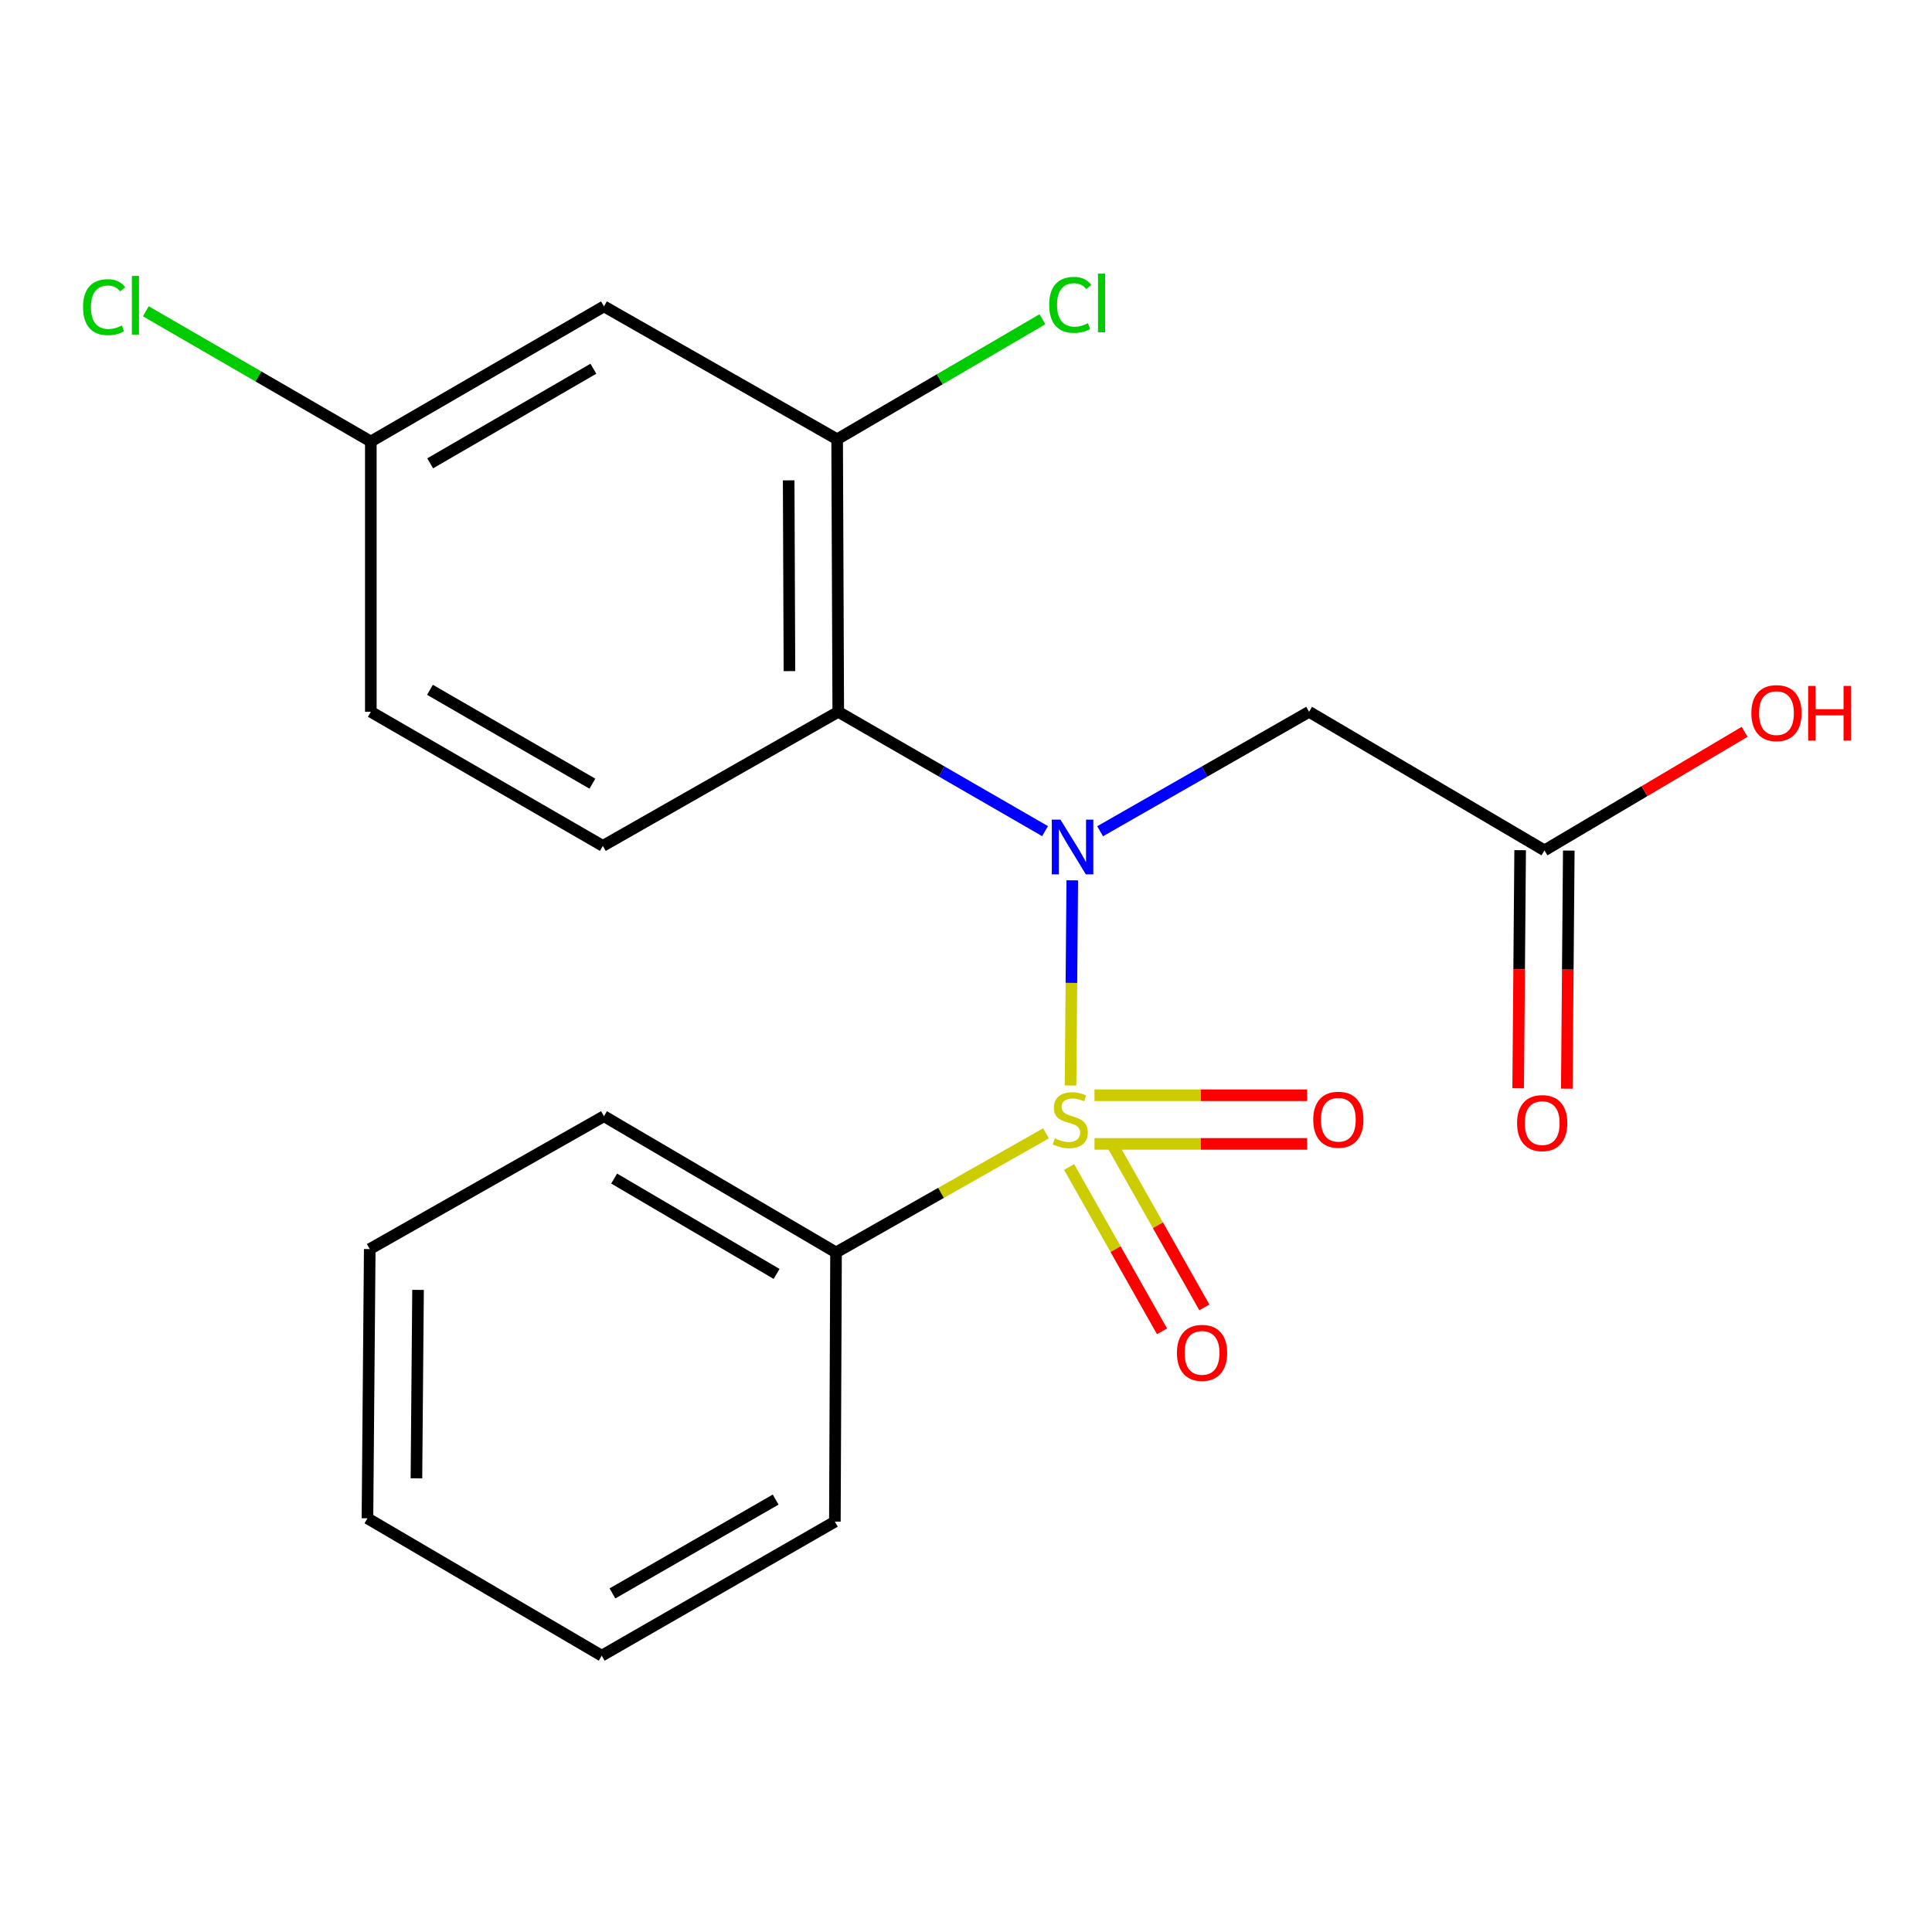 <?xml version='1.0' encoding='iso-8859-1'?>
<svg version='1.1' baseProfile='full'
              xmlns='http://www.w3.org/2000/svg'
                      xmlns:rdkit='http://www.rdkit.org/xml'
                      xmlns:xlink='http://www.w3.org/1999/xlink'
                  xml:space='preserve'
width='1000px' height='1000px' viewBox='0 0 1000 1000'>
<!-- END OF HEADER -->
<rect style='opacity:1.0;fill:#FFFFFF;stroke:none' width='1000' height='1000' x='0' y='0'> </rect>
<path class='bond-0' d='M 554.113,561.841 L 554.56,508.747' style='fill:none;fill-rule:evenodd;stroke:#CCCC00;stroke-width:6px;stroke-linecap:butt;stroke-linejoin:miter;stroke-opacity:1' />
<path class='bond-0' d='M 554.56,508.747 L 555.008,455.652' style='fill:none;fill-rule:evenodd;stroke:#0000FF;stroke-width:6px;stroke-linecap:butt;stroke-linejoin:miter;stroke-opacity:1' />
<path class='bond-4' d='M 566.513,592.076 L 621.541,592.076' style='fill:none;fill-rule:evenodd;stroke:#CCCC00;stroke-width:6px;stroke-linecap:butt;stroke-linejoin:miter;stroke-opacity:1' />
<path class='bond-4' d='M 621.541,592.076 L 676.568,592.076' style='fill:none;fill-rule:evenodd;stroke:#FF0000;stroke-width:6px;stroke-linecap:butt;stroke-linejoin:miter;stroke-opacity:1' />
<path class='bond-4' d='M 566.513,566.9 L 621.541,566.9' style='fill:none;fill-rule:evenodd;stroke:#CCCC00;stroke-width:6px;stroke-linecap:butt;stroke-linejoin:miter;stroke-opacity:1' />
<path class='bond-4' d='M 621.541,566.9 L 676.568,566.9' style='fill:none;fill-rule:evenodd;stroke:#FF0000;stroke-width:6px;stroke-linecap:butt;stroke-linejoin:miter;stroke-opacity:1' />
<path class='bond-5' d='M 553.376,604.028 L 577.419,646.563' style='fill:none;fill-rule:evenodd;stroke:#CCCC00;stroke-width:6px;stroke-linecap:butt;stroke-linejoin:miter;stroke-opacity:1' />
<path class='bond-5' d='M 577.419,646.563 L 601.462,689.099' style='fill:none;fill-rule:evenodd;stroke:#FF0000;stroke-width:6px;stroke-linecap:butt;stroke-linejoin:miter;stroke-opacity:1' />
<path class='bond-5' d='M 575.292,591.639 L 599.336,634.175' style='fill:none;fill-rule:evenodd;stroke:#CCCC00;stroke-width:6px;stroke-linecap:butt;stroke-linejoin:miter;stroke-opacity:1' />
<path class='bond-5' d='M 599.336,634.175 L 623.379,676.71' style='fill:none;fill-rule:evenodd;stroke:#FF0000;stroke-width:6px;stroke-linecap:butt;stroke-linejoin:miter;stroke-opacity:1' />
<path class='bond-6' d='M 541.4,586.615 L 487.065,617.437' style='fill:none;fill-rule:evenodd;stroke:#CCCC00;stroke-width:6px;stroke-linecap:butt;stroke-linejoin:miter;stroke-opacity:1' />
<path class='bond-6' d='M 487.065,617.437 L 432.729,648.259' style='fill:none;fill-rule:evenodd;stroke:#000000;stroke-width:6px;stroke-linecap:butt;stroke-linejoin:miter;stroke-opacity:1' />
<path class='bond-1' d='M 540.913,430.19 L 487.394,399.311' style='fill:none;fill-rule:evenodd;stroke:#0000FF;stroke-width:6px;stroke-linecap:butt;stroke-linejoin:miter;stroke-opacity:1' />
<path class='bond-1' d='M 487.394,399.311 L 433.876,368.432' style='fill:none;fill-rule:evenodd;stroke:#000000;stroke-width:6px;stroke-linecap:butt;stroke-linejoin:miter;stroke-opacity:1' />
<path class='bond-2' d='M 569.418,430.253 L 623.497,399.343' style='fill:none;fill-rule:evenodd;stroke:#0000FF;stroke-width:6px;stroke-linecap:butt;stroke-linejoin:miter;stroke-opacity:1' />
<path class='bond-2' d='M 623.497,399.343 L 677.576,368.432' style='fill:none;fill-rule:evenodd;stroke:#000000;stroke-width:6px;stroke-linecap:butt;stroke-linejoin:miter;stroke-opacity:1' />
<path class='bond-3' d='M 433.876,368.432 L 433.303,227.365' style='fill:none;fill-rule:evenodd;stroke:#000000;stroke-width:6px;stroke-linecap:butt;stroke-linejoin:miter;stroke-opacity:1' />
<path class='bond-3' d='M 408.615,347.374 L 408.214,248.627' style='fill:none;fill-rule:evenodd;stroke:#000000;stroke-width:6px;stroke-linecap:butt;stroke-linejoin:miter;stroke-opacity:1' />
<path class='bond-8' d='M 433.876,368.432 L 312.04,437.833' style='fill:none;fill-rule:evenodd;stroke:#000000;stroke-width:6px;stroke-linecap:butt;stroke-linejoin:miter;stroke-opacity:1' />
<path class='bond-7' d='M 677.576,368.432 L 799.412,440.155' style='fill:none;fill-rule:evenodd;stroke:#000000;stroke-width:6px;stroke-linecap:butt;stroke-linejoin:miter;stroke-opacity:1' />
<path class='bond-9' d='M 433.303,227.365 L 312.614,158.579' style='fill:none;fill-rule:evenodd;stroke:#000000;stroke-width:6px;stroke-linecap:butt;stroke-linejoin:miter;stroke-opacity:1' />
<path class='bond-12' d='M 433.303,227.365 L 486.426,196.305' style='fill:none;fill-rule:evenodd;stroke:#000000;stroke-width:6px;stroke-linecap:butt;stroke-linejoin:miter;stroke-opacity:1' />
<path class='bond-12' d='M 486.426,196.305 L 539.55,165.245' style='fill:none;fill-rule:evenodd;stroke:#00CC00;stroke-width:6px;stroke-linecap:butt;stroke-linejoin:miter;stroke-opacity:1' />
<path class='bond-16' d='M 432.729,648.259 L 312.614,577.74' style='fill:none;fill-rule:evenodd;stroke:#000000;stroke-width:6px;stroke-linecap:butt;stroke-linejoin:miter;stroke-opacity:1' />
<path class='bond-16' d='M 401.966,659.392 L 317.885,610.028' style='fill:none;fill-rule:evenodd;stroke:#000000;stroke-width:6px;stroke-linecap:butt;stroke-linejoin:miter;stroke-opacity:1' />
<path class='bond-17' d='M 432.729,648.259 L 432.128,787.606' style='fill:none;fill-rule:evenodd;stroke:#000000;stroke-width:6px;stroke-linecap:butt;stroke-linejoin:miter;stroke-opacity:1' />
<path class='bond-10' d='M 786.825,440.05 L 786.312,501.667' style='fill:none;fill-rule:evenodd;stroke:#000000;stroke-width:6px;stroke-linecap:butt;stroke-linejoin:miter;stroke-opacity:1' />
<path class='bond-10' d='M 786.312,501.667 L 785.799,563.284' style='fill:none;fill-rule:evenodd;stroke:#FF0000;stroke-width:6px;stroke-linecap:butt;stroke-linejoin:miter;stroke-opacity:1' />
<path class='bond-10' d='M 812,440.26 L 811.487,501.877' style='fill:none;fill-rule:evenodd;stroke:#000000;stroke-width:6px;stroke-linecap:butt;stroke-linejoin:miter;stroke-opacity:1' />
<path class='bond-10' d='M 811.487,501.877 L 810.974,563.494' style='fill:none;fill-rule:evenodd;stroke:#FF0000;stroke-width:6px;stroke-linecap:butt;stroke-linejoin:miter;stroke-opacity:1' />
<path class='bond-14' d='M 799.412,440.155 L 851.212,409.477' style='fill:none;fill-rule:evenodd;stroke:#000000;stroke-width:6px;stroke-linecap:butt;stroke-linejoin:miter;stroke-opacity:1' />
<path class='bond-14' d='M 851.212,409.477 L 903.011,378.799' style='fill:none;fill-rule:evenodd;stroke:#FF0000;stroke-width:6px;stroke-linecap:butt;stroke-linejoin:miter;stroke-opacity:1' />
<path class='bond-13' d='M 312.04,437.833 L 191.939,368.432' style='fill:none;fill-rule:evenodd;stroke:#000000;stroke-width:6px;stroke-linecap:butt;stroke-linejoin:miter;stroke-opacity:1' />
<path class='bond-13' d='M 306.621,405.625 L 222.55,357.044' style='fill:none;fill-rule:evenodd;stroke:#000000;stroke-width:6px;stroke-linecap:butt;stroke-linejoin:miter;stroke-opacity:1' />
<path class='bond-22' d='M 312.614,158.579 L 191.939,228.526' style='fill:none;fill-rule:evenodd;stroke:#000000;stroke-width:6px;stroke-linecap:butt;stroke-linejoin:miter;stroke-opacity:1' />
<path class='bond-22' d='M 307.137,190.853 L 222.665,239.815' style='fill:none;fill-rule:evenodd;stroke:#000000;stroke-width:6px;stroke-linecap:butt;stroke-linejoin:miter;stroke-opacity:1' />
<path class='bond-11' d='M 191.939,228.526 L 191.939,368.432' style='fill:none;fill-rule:evenodd;stroke:#000000;stroke-width:6px;stroke-linecap:butt;stroke-linejoin:miter;stroke-opacity:1' />
<path class='bond-15' d='M 191.939,228.526 L 133.7,194.817' style='fill:none;fill-rule:evenodd;stroke:#000000;stroke-width:6px;stroke-linecap:butt;stroke-linejoin:miter;stroke-opacity:1' />
<path class='bond-15' d='M 133.7,194.817 L 75.462,161.108' style='fill:none;fill-rule:evenodd;stroke:#00CC00;stroke-width:6px;stroke-linecap:butt;stroke-linejoin:miter;stroke-opacity:1' />
<path class='bond-19' d='M 312.614,577.74 L 191.379,646.525' style='fill:none;fill-rule:evenodd;stroke:#000000;stroke-width:6px;stroke-linecap:butt;stroke-linejoin:miter;stroke-opacity:1' />
<path class='bond-18' d='M 432.128,787.606 L 311.453,856.979' style='fill:none;fill-rule:evenodd;stroke:#000000;stroke-width:6px;stroke-linecap:butt;stroke-linejoin:miter;stroke-opacity:1' />
<path class='bond-18' d='M 401.48,776.186 L 317.007,824.747' style='fill:none;fill-rule:evenodd;stroke:#000000;stroke-width:6px;stroke-linecap:butt;stroke-linejoin:miter;stroke-opacity:1' />
<path class='bond-20' d='M 311.453,856.979 L 190.19,785.872' style='fill:none;fill-rule:evenodd;stroke:#000000;stroke-width:6px;stroke-linecap:butt;stroke-linejoin:miter;stroke-opacity:1' />
<path class='bond-21' d='M 191.379,646.525 L 190.19,785.872' style='fill:none;fill-rule:evenodd;stroke:#000000;stroke-width:6px;stroke-linecap:butt;stroke-linejoin:miter;stroke-opacity:1' />
<path class='bond-21' d='M 216.376,667.642 L 215.543,765.185' style='fill:none;fill-rule:evenodd;stroke:#000000;stroke-width:6px;stroke-linecap:butt;stroke-linejoin:miter;stroke-opacity:1' />
<path  class='atom-0' d='M 545.964 589.208
Q 546.284 589.328, 547.604 589.888
Q 548.924 590.448, 550.364 590.808
Q 551.844 591.128, 553.284 591.128
Q 555.964 591.128, 557.524 589.848
Q 559.084 588.528, 559.084 586.248
Q 559.084 584.688, 558.284 583.728
Q 557.524 582.768, 556.324 582.248
Q 555.124 581.728, 553.124 581.128
Q 550.604 580.368, 549.084 579.648
Q 547.604 578.928, 546.524 577.408
Q 545.484 575.888, 545.484 573.328
Q 545.484 569.768, 547.884 567.568
Q 550.324 565.368, 555.124 565.368
Q 558.404 565.368, 562.124 566.928
L 561.204 570.008
Q 557.804 568.608, 555.244 568.608
Q 552.484 568.608, 550.964 569.768
Q 549.444 570.888, 549.484 572.848
Q 549.484 574.368, 550.244 575.288
Q 551.044 576.208, 552.164 576.728
Q 553.324 577.248, 555.244 577.848
Q 557.804 578.648, 559.324 579.448
Q 560.844 580.248, 561.924 581.888
Q 563.044 583.488, 563.044 586.248
Q 563.044 590.168, 560.404 592.288
Q 557.804 594.368, 553.444 594.368
Q 550.924 594.368, 549.004 593.808
Q 547.124 593.288, 544.884 592.368
L 545.964 589.208
' fill='#CCCC00'/>
<path  class='atom-1' d='M 548.893 424.246
L 558.173 439.246
Q 559.093 440.726, 560.573 443.406
Q 562.053 446.086, 562.133 446.246
L 562.133 424.246
L 565.893 424.246
L 565.893 452.566
L 562.013 452.566
L 552.053 436.166
Q 550.893 434.246, 549.653 432.046
Q 548.453 429.846, 548.093 429.166
L 548.093 452.566
L 544.413 452.566
L 544.413 424.246
L 548.893 424.246
' fill='#0000FF'/>
<path  class='atom-5' d='M 679.724 579.568
Q 679.724 572.768, 683.084 568.968
Q 686.444 565.168, 692.724 565.168
Q 699.004 565.168, 702.364 568.968
Q 705.724 572.768, 705.724 579.568
Q 705.724 586.448, 702.324 590.368
Q 698.924 594.248, 692.724 594.248
Q 686.484 594.248, 683.084 590.368
Q 679.724 586.488, 679.724 579.568
M 692.724 591.048
Q 697.044 591.048, 699.364 588.168
Q 701.724 585.248, 701.724 579.568
Q 701.724 574.008, 699.364 571.208
Q 697.044 568.368, 692.724 568.368
Q 688.404 568.368, 686.044 571.168
Q 683.724 573.968, 683.724 579.568
Q 683.724 585.288, 686.044 588.168
Q 688.404 591.048, 692.724 591.048
' fill='#FF0000'/>
<path  class='atom-6' d='M 609.176 700.243
Q 609.176 693.443, 612.536 689.643
Q 615.896 685.843, 622.176 685.843
Q 628.456 685.843, 631.816 689.643
Q 635.176 693.443, 635.176 700.243
Q 635.176 707.123, 631.776 711.043
Q 628.376 714.923, 622.176 714.923
Q 615.936 714.923, 612.536 711.043
Q 609.176 707.163, 609.176 700.243
M 622.176 711.723
Q 626.496 711.723, 628.816 708.843
Q 631.176 705.923, 631.176 700.243
Q 631.176 694.683, 628.816 691.883
Q 626.496 689.043, 622.176 689.043
Q 617.856 689.043, 615.496 691.843
Q 613.176 694.643, 613.176 700.243
Q 613.176 705.963, 615.496 708.843
Q 617.856 711.723, 622.176 711.723
' fill='#FF0000'/>
<path  class='atom-11' d='M 785.238 581.316
Q 785.238 574.516, 788.598 570.716
Q 791.958 566.916, 798.238 566.916
Q 804.518 566.916, 807.878 570.716
Q 811.238 574.516, 811.238 581.316
Q 811.238 588.196, 807.838 592.116
Q 804.438 595.996, 798.238 595.996
Q 791.998 595.996, 788.598 592.116
Q 785.238 588.236, 785.238 581.316
M 798.238 592.796
Q 802.558 592.796, 804.878 589.916
Q 807.238 586.996, 807.238 581.316
Q 807.238 575.756, 804.878 572.956
Q 802.558 570.116, 798.238 570.116
Q 793.918 570.116, 791.558 572.916
Q 789.238 575.716, 789.238 581.316
Q 789.238 587.036, 791.558 589.916
Q 793.918 592.796, 798.238 592.796
' fill='#FF0000'/>
<path  class='atom-13' d='M 543.044 157.797
Q 543.044 150.757, 546.324 147.077
Q 549.644 143.357, 555.924 143.357
Q 561.764 143.357, 564.884 147.477
L 562.244 149.637
Q 559.964 146.637, 555.924 146.637
Q 551.644 146.637, 549.364 149.517
Q 547.124 152.357, 547.124 157.797
Q 547.124 163.397, 549.444 166.277
Q 551.804 169.157, 556.364 169.157
Q 559.484 169.157, 563.124 167.277
L 564.244 170.277
Q 562.764 171.237, 560.524 171.797
Q 558.284 172.357, 555.804 172.357
Q 549.644 172.357, 546.324 168.597
Q 543.044 164.837, 543.044 157.797
' fill='#00CC00'/>
<path  class='atom-13' d='M 568.324 141.637
L 572.004 141.637
L 572.004 171.997
L 568.324 171.997
L 568.324 141.637
' fill='#00CC00'/>
<path  class='atom-15' d='M 906.5 369.114
Q 906.5 362.314, 909.86 358.514
Q 913.22 354.714, 919.5 354.714
Q 925.78 354.714, 929.14 358.514
Q 932.5 362.314, 932.5 369.114
Q 932.5 375.994, 929.1 379.914
Q 925.7 383.794, 919.5 383.794
Q 913.26 383.794, 909.86 379.914
Q 906.5 376.034, 906.5 369.114
M 919.5 380.594
Q 923.82 380.594, 926.14 377.714
Q 928.5 374.794, 928.5 369.114
Q 928.5 363.554, 926.14 360.754
Q 923.82 357.914, 919.5 357.914
Q 915.18 357.914, 912.82 360.714
Q 910.5 363.514, 910.5 369.114
Q 910.5 374.834, 912.82 377.714
Q 915.18 380.594, 919.5 380.594
' fill='#FF0000'/>
<path  class='atom-15' d='M 935.9 355.034
L 939.74 355.034
L 939.74 367.074
L 954.22 367.074
L 954.22 355.034
L 958.06 355.034
L 958.06 383.354
L 954.22 383.354
L 954.22 370.274
L 939.74 370.274
L 939.74 383.354
L 935.9 383.354
L 935.9 355.034
' fill='#FF0000'/>
<path  class='atom-16' d='M 42.983 158.986
Q 42.983 151.946, 46.263 148.266
Q 49.583 144.546, 55.863 144.546
Q 61.703 144.546, 64.823 148.666
L 62.183 150.826
Q 59.903 147.826, 55.863 147.826
Q 51.583 147.826, 49.303 150.706
Q 47.063 153.546, 47.063 158.986
Q 47.063 164.586, 49.383 167.466
Q 51.743 170.346, 56.303 170.346
Q 59.423 170.346, 63.063 168.466
L 64.183 171.466
Q 62.703 172.426, 60.463 172.986
Q 58.223 173.546, 55.743 173.546
Q 49.583 173.546, 46.263 169.786
Q 42.983 166.026, 42.983 158.986
' fill='#00CC00'/>
<path  class='atom-16' d='M 68.263 142.826
L 71.943 142.826
L 71.943 173.186
L 68.263 173.186
L 68.263 142.826
' fill='#00CC00'/>
</svg>
